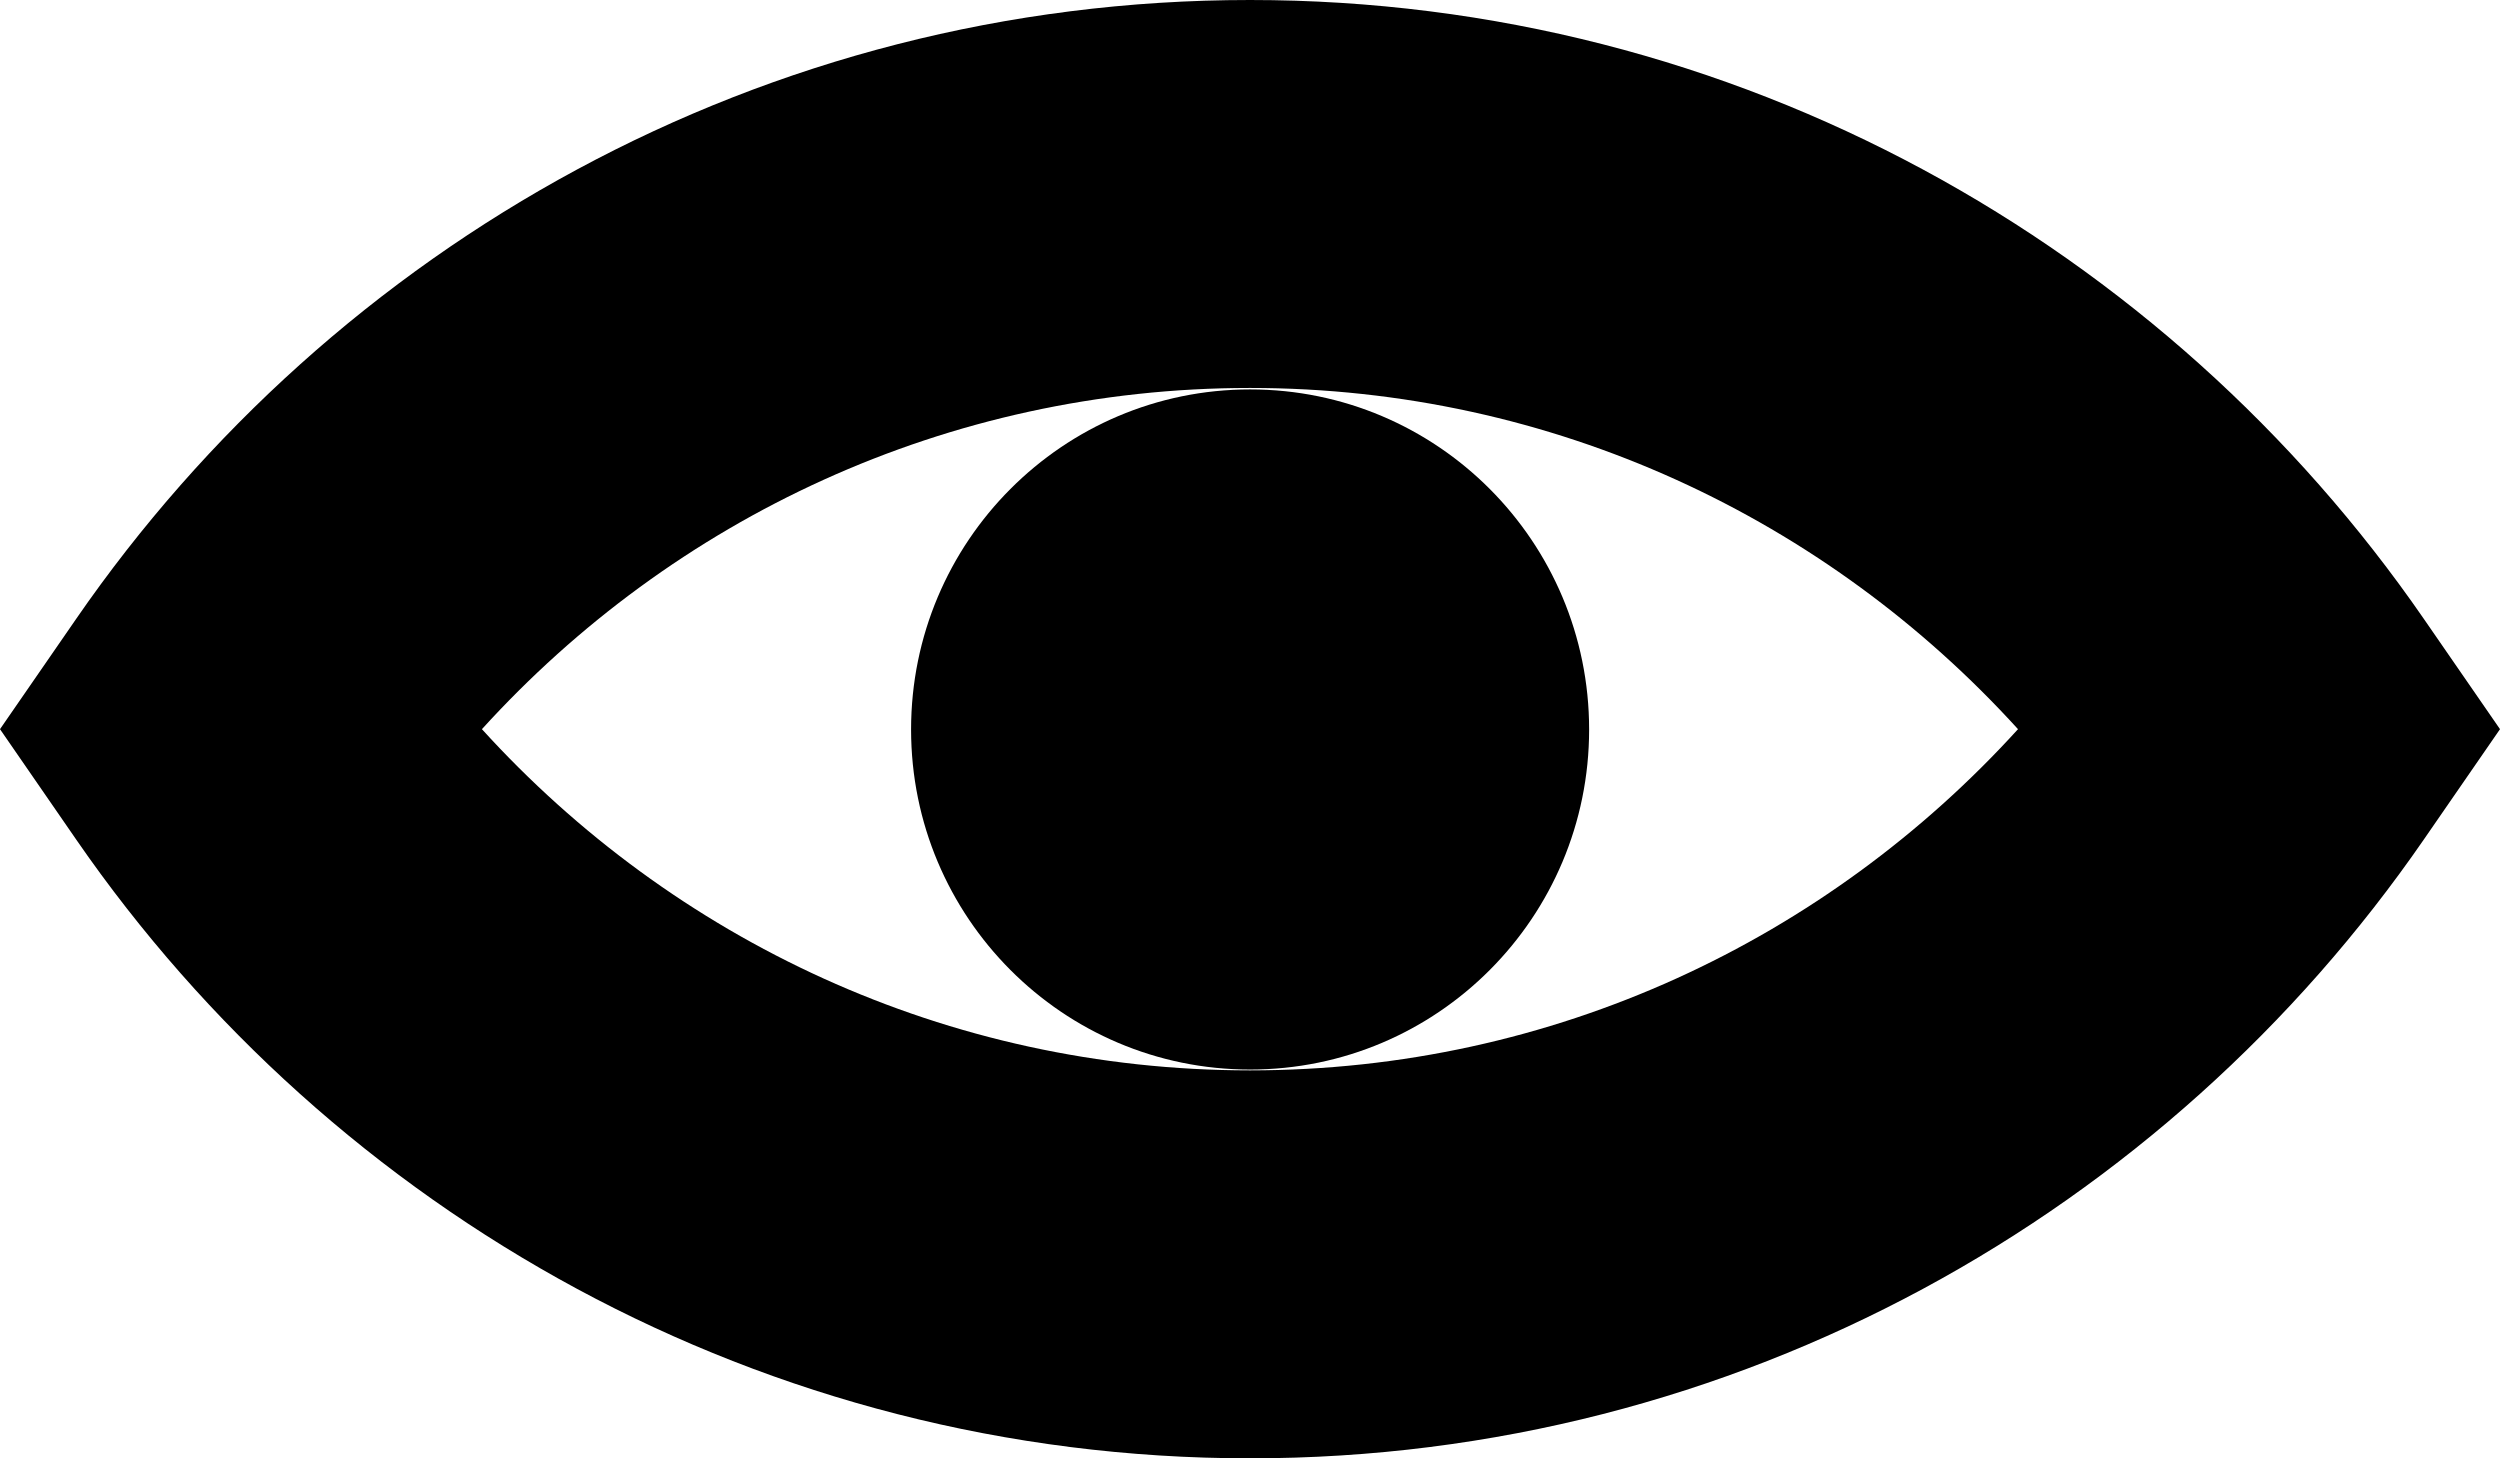 <svg width="60" height="35" viewBox="0 0 60 35" fill="none" xmlns="http://www.w3.org/2000/svg">
<path d="M30 0C41.682 0 51.987 5.892 58.17 14.85L60 17.5L58.17 20.151C51.987 29.109 41.682 35 30 35C18.318 35 8.013 29.109 1.83 20.151L0 17.5L1.83 14.85C8.013 5.892 18.318 5.08029e-06 30 0ZM30 9.311C22.713 9.311 16.148 12.457 11.566 17.5C16.148 22.543 22.713 25.689 30 25.689C37.287 25.689 43.85 22.542 48.432 17.5C43.85 12.458 37.287 9.311 30 9.311Z" fill="black"/>
<path d="M38.139 17.508C38.139 13 34.496 9.346 30.002 9.346C25.509 9.346 21.866 13 21.866 17.508C21.866 22.015 25.509 25.669 30.002 25.669C34.496 25.669 38.139 22.015 38.139 17.508Z" fill="black"/>
</svg>

